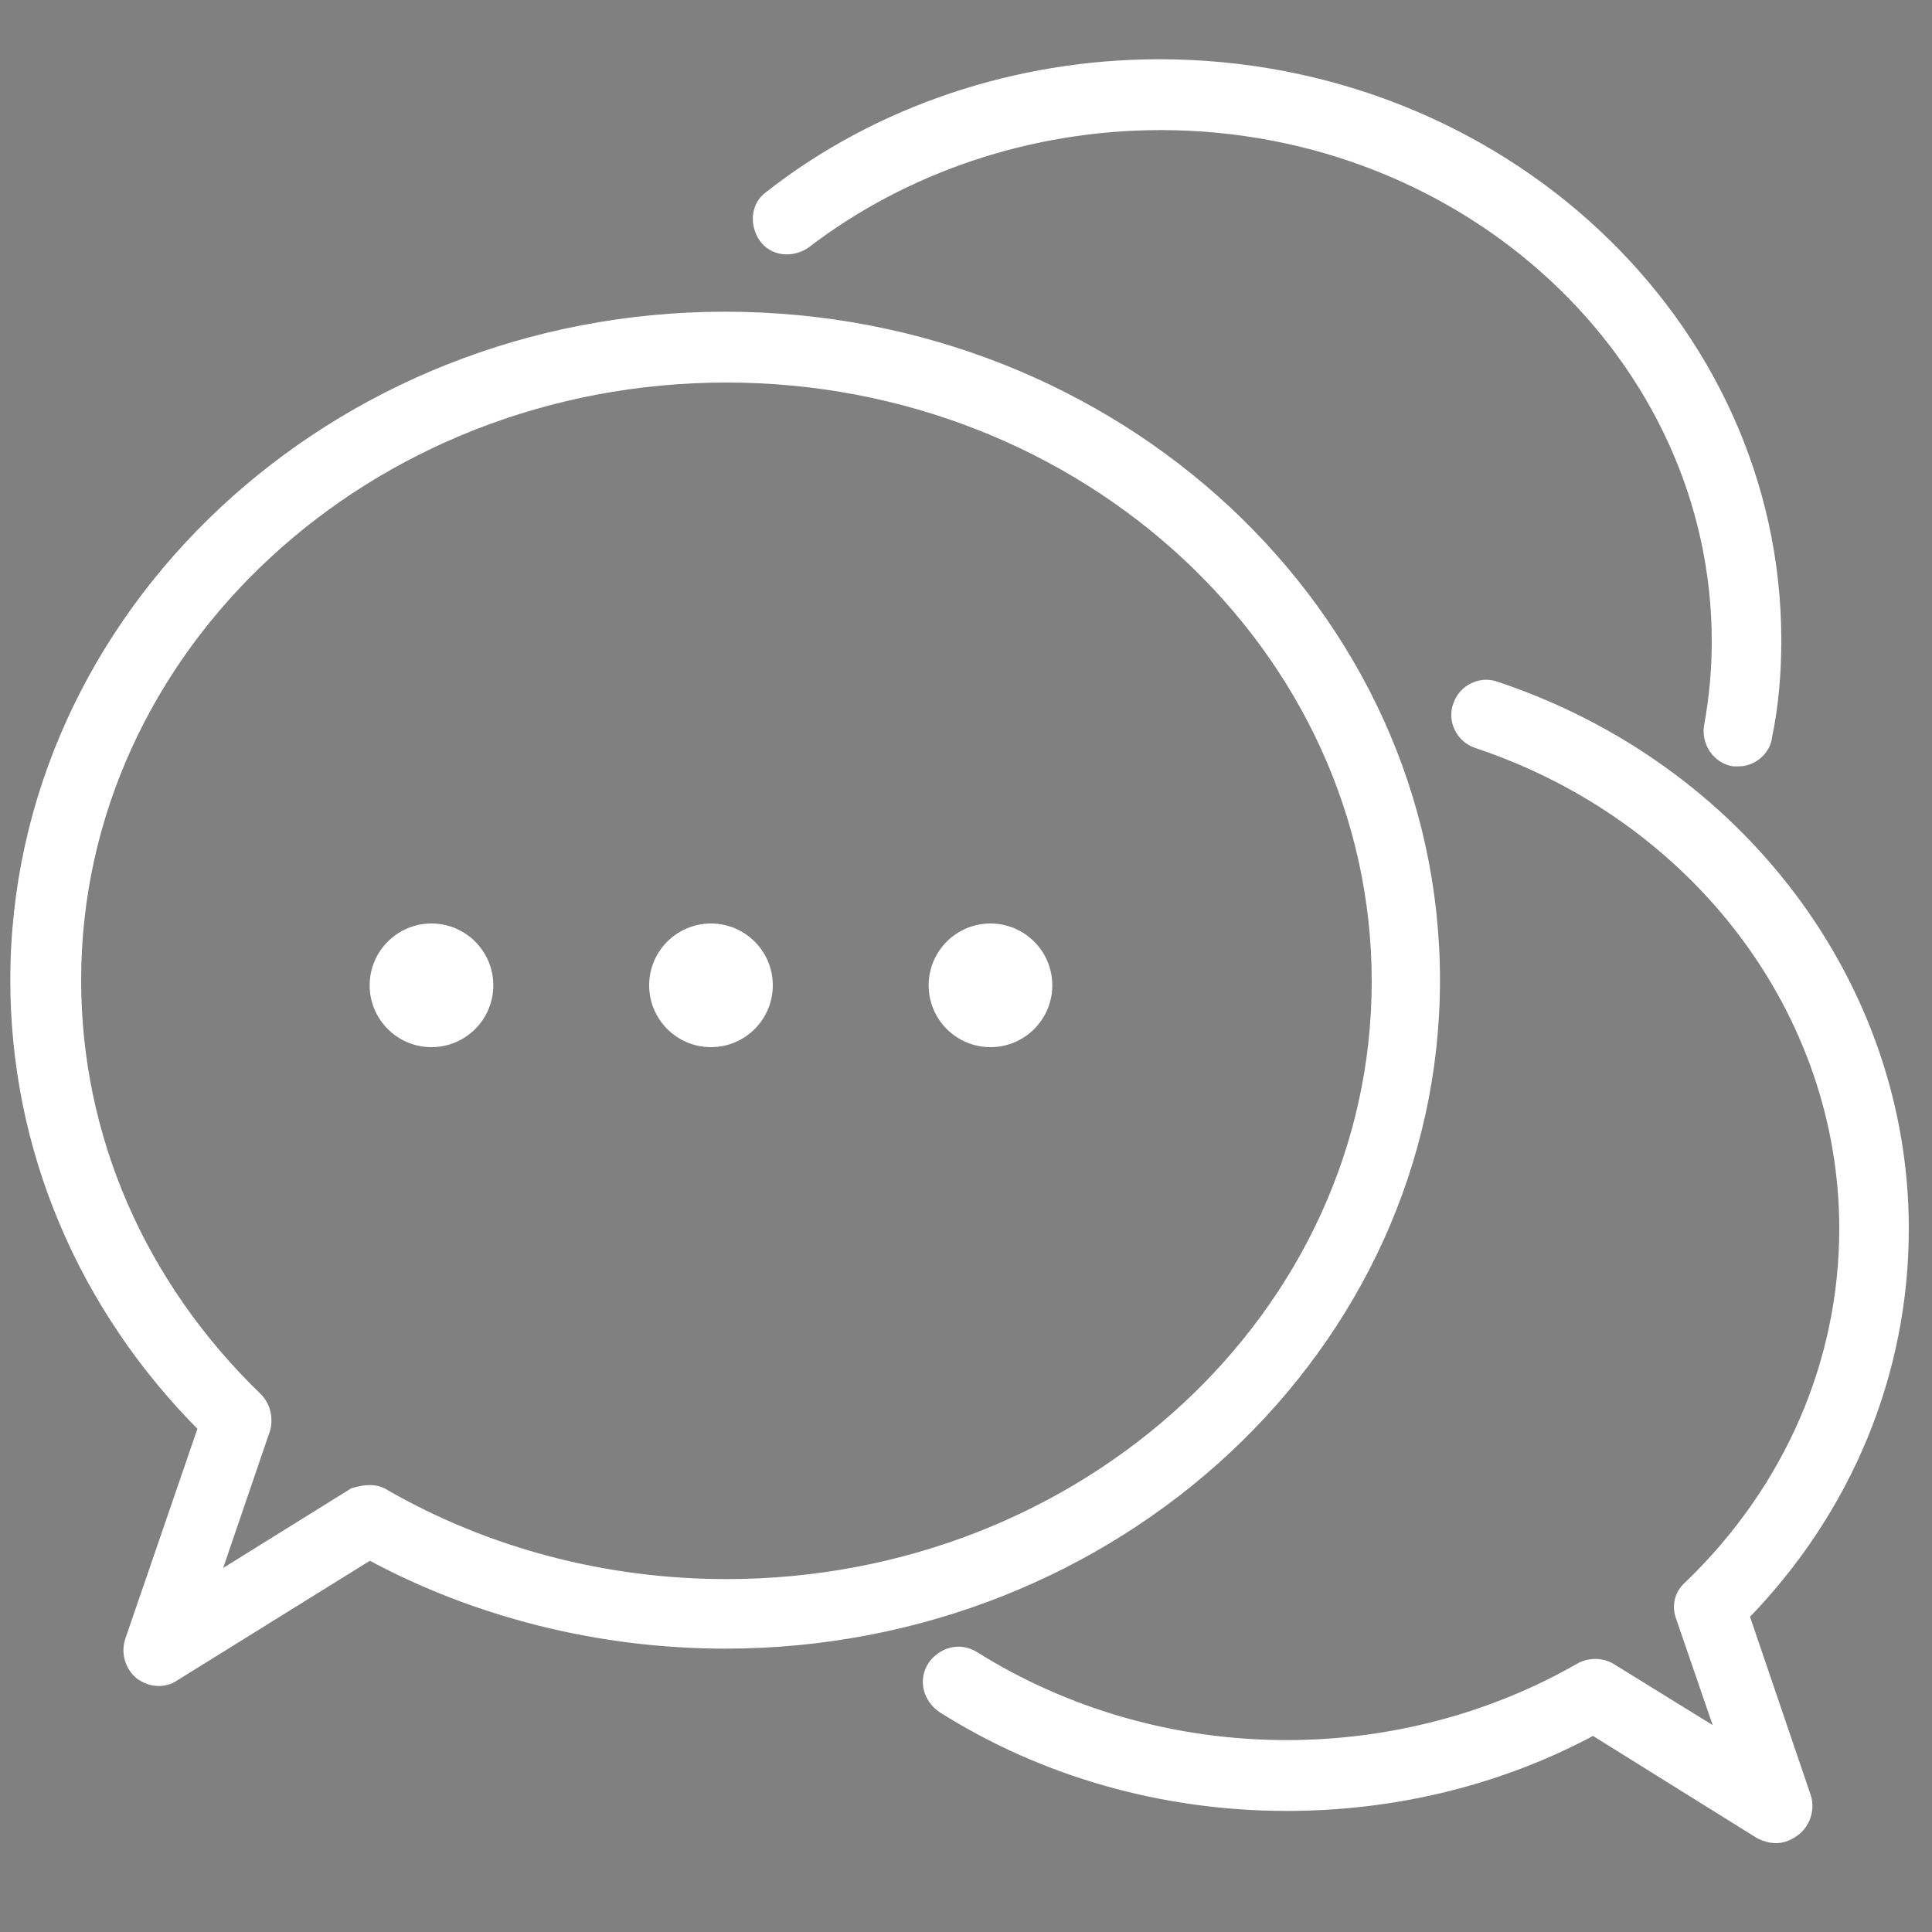 <?xml version="1.0" encoding="utf-8"?>
<!-- Generator: Adobe Illustrator 24.1.0, SVG Export Plug-In . SVG Version: 6.00 Build 0)  -->
<svg version="1.1" id="圖層_1" xmlns="http://www.w3.org/2000/svg" xmlns:xlink="http://www.w3.org/1999/xlink" x="0px" y="0px"
	 viewBox="0 0 150 150" style="enable-background:new 0 0 150 150;" xml:space="preserve">
<rect x="0" y="0" width="150" height="150" fill="#808080" stroke="none"/>
<style type="text/css">
	.st0{fill:#474747;}
	.st1{fill:#FFFFFF;stroke:#FFFFFF;stroke-miterlimit:10;}
</style>
<g>
	<g>
		<path class="st0" d="M299.2,1372.1c-1.4,0-2.7-0.4-4-1.1l-43.9-27.3c-24.3,13.1-52,20-80.2,20c-32.1,0-63.2-8.8-89.7-25.5
			c-3.5-2.2-4.6-6.8-2.4-10.3c2.2-3.5,6.8-4.6,10.3-2.4c24.2,15.2,52.4,23.2,81.8,23.2c27.2,0,53.7-7,76.7-20.2
			c2.4-1.4,5.3-1.3,7.7,0.1l29.8,18.5l-11-32.2c-0.9-2.8-0.2-5.8,1.9-7.8c26.3-25.3,40.7-58.6,40.7-93.7
			c0-56.8-38.7-107.9-96.3-127.2c-3.9-1.3-6-5.6-4.7-9.5c1.3-3.9,5.6-6,9.5-4.7c63.7,21.4,106.5,78.2,106.5,141.5
			c0,37.7-14.8,73.4-41.9,101.1l16.2,47.6c1,3,0,6.3-2.4,8.3C302.5,1371.6,300.8,1372.1,299.2,1372.1z"/>
	</g>
	<g>
		<path class="st0" d="M289.4,1090.6c-0.4,0-0.9,0-1.3-0.1c-4.1-0.7-6.8-4.6-6.1-8.7c1.3-7.3,2-14.8,2-22.3
			c0-74.6-65.4-135.2-145.9-135.2c-33.9,0-66.9,11-93,31c-3.3,2.5-8,1.9-10.5-1.4c-2.5-3.3-1.9-8,1.4-10.5
			c28.7-22,64.9-34.1,102.1-34.1c88.7,0,160.9,67.4,160.9,150.2c0,8.4-0.7,16.7-2.2,24.9C296.1,1088,293,1090.6,289.4,1090.6z"/>
	</g>
	<g>
		<path class="st0" d="M-123.8,1331.1c-1.7,0-3.3-0.5-4.7-1.6c-2.5-2-3.5-5.3-2.4-8.3l19-55.9c-31.5-32-48.7-73.3-48.7-116.9
			c0-95.4,83.1-173,185.3-173c102.2,0,185.3,77.6,185.3,173c0,95.4-83.1,173-185.3,173c-32.8,0-64.9-8.1-93.1-23.4l-51.5,32
			C-121,1330.7-122.4,1331.1-123.8,1331.1z M-68.6,1281.8c1.3,0,2.6,0.3,3.7,1c26.8,15.4,57.8,23.6,89.5,23.6
			c93.9,0,170.3-70.9,170.3-158s-76.4-158-170.3-158s-170.3,70.9-170.3,158c0,41,16.9,79.9,47.6,109.5c2.1,2,2.8,5.1,1.9,7.8
			l-13.8,40.4l37.4-23.2C-71.3,1282.2-69.9,1281.8-68.6,1281.8z"/>
	</g>
	<g>
		
			<ellipse transform="matrix(0.707 -0.707 0.707 0.707 -828.3 299.722)" class="st0" cx="-52.4" cy="1149.7" rx="14.6" ry="14.6"/>
		
			<ellipse transform="matrix(0.707 -0.707 0.707 0.707 -806.904 351.374)" class="st0" cx="20.7" cy="1149.7" rx="14.6" ry="14.6"/>
		
			<ellipse transform="matrix(0.707 -0.707 0.707 0.707 -785.51 403.026)" class="st0" cx="93.7" cy="1149.7" rx="14.6" ry="14.6"/>
	</g>
</g>
<g>
	<g>
		<path class="st0" d="M299.2,1372.1c-1.4,0-2.7-0.4-4-1.1l-43.9-27.3c-24.3,13.1-52,20-80.2,20c-32.1,0-63.2-8.8-89.7-25.5
			c-3.5-2.2-4.6-6.8-2.4-10.3c2.2-3.5,6.8-4.6,10.3-2.4c24.2,15.2,52.4,23.2,81.8,23.2c27.2,0,53.7-7,76.7-20.2
			c2.4-1.4,5.3-1.3,7.7,0.1l29.8,18.5l-11-32.2c-0.9-2.8-0.2-5.8,1.9-7.8c26.3-25.3,40.7-58.6,40.7-93.7
			c0-56.8-38.7-107.9-96.3-127.2c-3.9-1.3-6-5.6-4.7-9.5c1.3-3.9,5.6-6,9.5-4.7c63.7,21.4,106.5,78.2,106.5,141.5
			c0,37.7-14.8,73.4-41.9,101.1l16.2,47.6c1,3,0,6.3-2.4,8.3C302.5,1371.6,300.8,1372.1,299.2,1372.1z"/>
	</g>
	<g>
		<path class="st0" d="M289.4,1090.6c-0.4,0-0.9,0-1.3-0.1c-4.1-0.7-6.8-4.6-6.1-8.7c1.3-7.3,2-14.8,2-22.3
			c0-74.6-65.4-135.2-145.9-135.2c-33.9,0-66.9,11-93,31c-3.3,2.5-8,1.9-10.5-1.4c-2.5-3.3-1.9-8,1.4-10.5
			c28.7-22,64.9-34.1,102.1-34.1c88.7,0,160.9,67.4,160.9,150.2c0,8.4-0.7,16.7-2.2,24.9C296.1,1088,293,1090.6,289.4,1090.6z"/>
	</g>
	<g>
		<path class="st0" d="M-123.8,1331.1c-1.7,0-3.3-0.5-4.7-1.6c-2.5-2-3.5-5.3-2.4-8.3l19-55.9c-31.5-32-48.7-73.3-48.7-116.9
			c0-95.4,83.1-173,185.3-173c102.2,0,185.3,77.6,185.3,173c0,95.4-83.1,173-185.3,173c-32.8,0-64.9-8.1-93.1-23.4l-51.5,32
			C-121,1330.7-122.4,1331.1-123.8,1331.1z M-68.6,1281.8c1.3,0,2.6,0.3,3.7,1c26.8,15.4,57.8,23.6,89.5,23.6
			c93.9,0,170.3-70.9,170.3-158s-76.4-158-170.3-158s-170.3,70.9-170.3,158c0,41,16.9,79.9,47.6,109.5c2.1,2,2.8,5.1,1.9,7.8
			l-13.8,40.4l37.4-23.2C-71.3,1282.2-69.9,1281.8-68.6,1281.8z"/>
	</g>
	<g>
		
			<ellipse transform="matrix(0.707 -0.707 0.707 0.707 -828.3 299.722)" class="st0" cx="-52.4" cy="1149.7" rx="14.6" ry="14.6"/>
		
			<ellipse transform="matrix(0.707 -0.707 0.707 0.707 -806.904 351.374)" class="st0" cx="20.7" cy="1149.7" rx="14.6" ry="14.6"/>
		
			<ellipse transform="matrix(0.707 -0.707 0.707 0.707 -785.51 403.026)" class="st0" cx="93.7" cy="1149.7" rx="14.6" ry="14.6"/>
	</g>
</g>
<g>
	<g>
		<path class="st0" d="M297.3,1371c-1.4,0-2.7-0.4-4-1.1l-43.9-27.3c-24.3,13.1-52,20-80.2,20c-32.1,0-63.2-8.8-89.7-25.5
			c-3.5-2.2-4.6-6.8-2.4-10.3c2.2-3.5,6.8-4.6,10.3-2.4c24.2,15.2,52.4,23.2,81.8,23.2c27.2,0,53.7-7,76.7-20.2
			c2.4-1.4,5.3-1.3,7.7,0.1l29.8,18.5l-11-32.2c-0.9-2.8-0.2-5.8,1.9-7.8c26.3-25.3,40.7-58.6,40.7-93.7
			c0-56.8-38.7-107.9-96.3-127.2c-3.9-1.3-6-5.6-4.7-9.5c1.3-3.9,5.6-6,9.5-4.7c63.7,21.4,106.5,78.2,106.5,141.5
			c0,37.7-14.8,73.4-41.9,101.1l16.2,47.6c1,3,0,6.3-2.4,8.3C300.6,1370.4,299,1371,297.3,1371z"/>
	</g>
	<g>
		<path class="st0" d="M287.5,1089.4c-0.4,0-0.9,0-1.3-0.1c-4.1-0.7-6.8-4.6-6.1-8.7c1.3-7.3,2-14.8,2-22.3
			c0-74.6-65.4-135.2-145.9-135.2c-33.9,0-66.9,11-93,31c-3.3,2.5-8,1.9-10.5-1.4c-2.5-3.3-1.9-8,1.4-10.5
			c28.7-22,64.9-34.1,102.1-34.1c88.7,0,160.9,67.4,160.9,150.2c0,8.4-0.7,16.7-2.2,24.9C294.2,1086.9,291.1,1089.4,287.5,1089.4z"
			/>
	</g>
	<g>
		<path class="st0" d="M-125.7,1330c-1.7,0-3.3-0.5-4.7-1.6c-2.5-2-3.5-5.3-2.4-8.3l19-55.9c-31.5-32-48.7-73.3-48.7-116.9
			c0-95.4,83.1-173,185.3-173c102.2,0,185.3,77.6,185.3,173c0,95.4-83.1,173-185.3,173c-32.8,0-64.9-8.1-93.1-23.4l-51.5,32
			C-122.9,1329.6-124.3,1330-125.7,1330z M-70.4,1280.6c1.3,0,2.6,0.3,3.7,1c26.8,15.4,57.8,23.6,89.5,23.6
			c93.9,0,170.3-70.9,170.3-158s-76.4-158-170.3-158s-170.3,70.9-170.3,158c0,41,16.9,79.9,47.6,109.5c2.1,2,2.8,5.1,1.9,7.8
			l-13.8,40.4l37.4-23.2C-73.2,1281-71.8,1280.6-70.4,1280.6z"/>
	</g>
	<g>
		
			<ellipse transform="matrix(0.707 -0.707 0.707 0.707 -828.026 298.058)" class="st0" cx="-54.2" cy="1148.5" rx="14.6" ry="14.6"/>
		
			<ellipse transform="matrix(0.707 -0.707 0.707 0.707 -806.631 349.711)" class="st0" cx="18.8" cy="1148.5" rx="14.6" ry="14.6"/>
		
			<ellipse transform="matrix(0.707 -0.707 0.707 0.707 -785.236 401.363)" class="st0" cx="91.9" cy="1148.5" rx="14.6" ry="14.6"/>
	</g>
</g>
<g>
	<g>
		<path class="st1" d="M137.9,142.6c-0.4,0-0.8-0.1-1.2-0.3l-13-8.1c-7.2,3.9-15.4,5.9-23.8,5.9c-9.5,0-18.8-2.6-26.7-7.6
			c-1-0.7-1.4-2-0.7-3.1c0.7-1,2-1.4,3.1-0.7c7.2,4.5,15.6,6.9,24.3,6.9c8.1,0,16-2.1,22.8-6c0.7-0.4,1.6-0.4,2.3,0l8.9,5.5
			l-3.3-9.6c-0.3-0.8-0.1-1.7,0.6-2.3c7.8-7.5,12.1-17.4,12.1-27.8c0-16.9-11.5-32.1-28.6-37.8c-1.2-0.4-1.8-1.7-1.4-2.8
			c0.4-1.2,1.7-1.8,2.8-1.4c18.9,6.3,31.6,23.2,31.6,42c0,11.2-4.4,21.8-12.4,30l4.8,14.1c0.3,0.9,0,1.9-0.7,2.5
			C138.9,142.4,138.4,142.6,137.9,142.6z"/>
	</g>
	<g>
		<path class="st1" d="M135,59c-0.1,0-0.3,0-0.4,0c-1.2-0.2-2-1.4-1.8-2.6c0.4-2.2,0.6-4.4,0.6-6.6c0-22.1-19.4-40.2-43.3-40.2
			c-10.1,0-19.9,3.3-27.6,9.2c-1,0.7-2.4,0.6-3.1-0.4c-0.7-1-0.6-2.4,0.4-3.1C68.2,8.7,79,5.1,90,5.1c26.3,0,47.8,20,47.8,44.6
			c0,2.5-0.2,5-0.7,7.4C137,58.2,136,59,135,59z"/>
	</g>
	<g>
		<path class="st1" d="M12.3,130.4c-0.5,0-1-0.2-1.4-0.5c-0.7-0.6-1-1.6-0.7-2.5l5.7-16.6C6.5,101.4,1.3,89.1,1.3,76.1
			c0-28.3,24.7-51.4,55-51.4c30.3,0,55,23,55,51.4c0,28.3-24.7,51.4-55,51.4c-9.7,0-19.3-2.4-27.6-6.9l-15.3,9.5
			C13.1,130.3,12.7,130.4,12.3,130.4z M28.7,115.8c0.4,0,0.8,0.1,1.1,0.3c8,4.6,17.2,7,26.6,7c27.9,0,50.6-21,50.6-46.9
			S84.3,29.2,56.4,29.2c-27.9,0-50.6,21-50.6,46.9c0,12.2,5,23.7,14.1,32.5c0.6,0.6,0.8,1.5,0.6,2.3l-4.1,12l11.1-6.9
			C27.9,115.9,28.3,115.8,28.7,115.8z"/>
	</g>
	<g>
		<circle class="st1" cx="33.5" cy="76.5" r="4.3"/>
		<circle class="st1" cx="55.2" cy="76.5" r="4.3"/>
		<circle class="st1" cx="76.9" cy="76.5" r="4.3"/>
	</g>
</g>
</svg>
